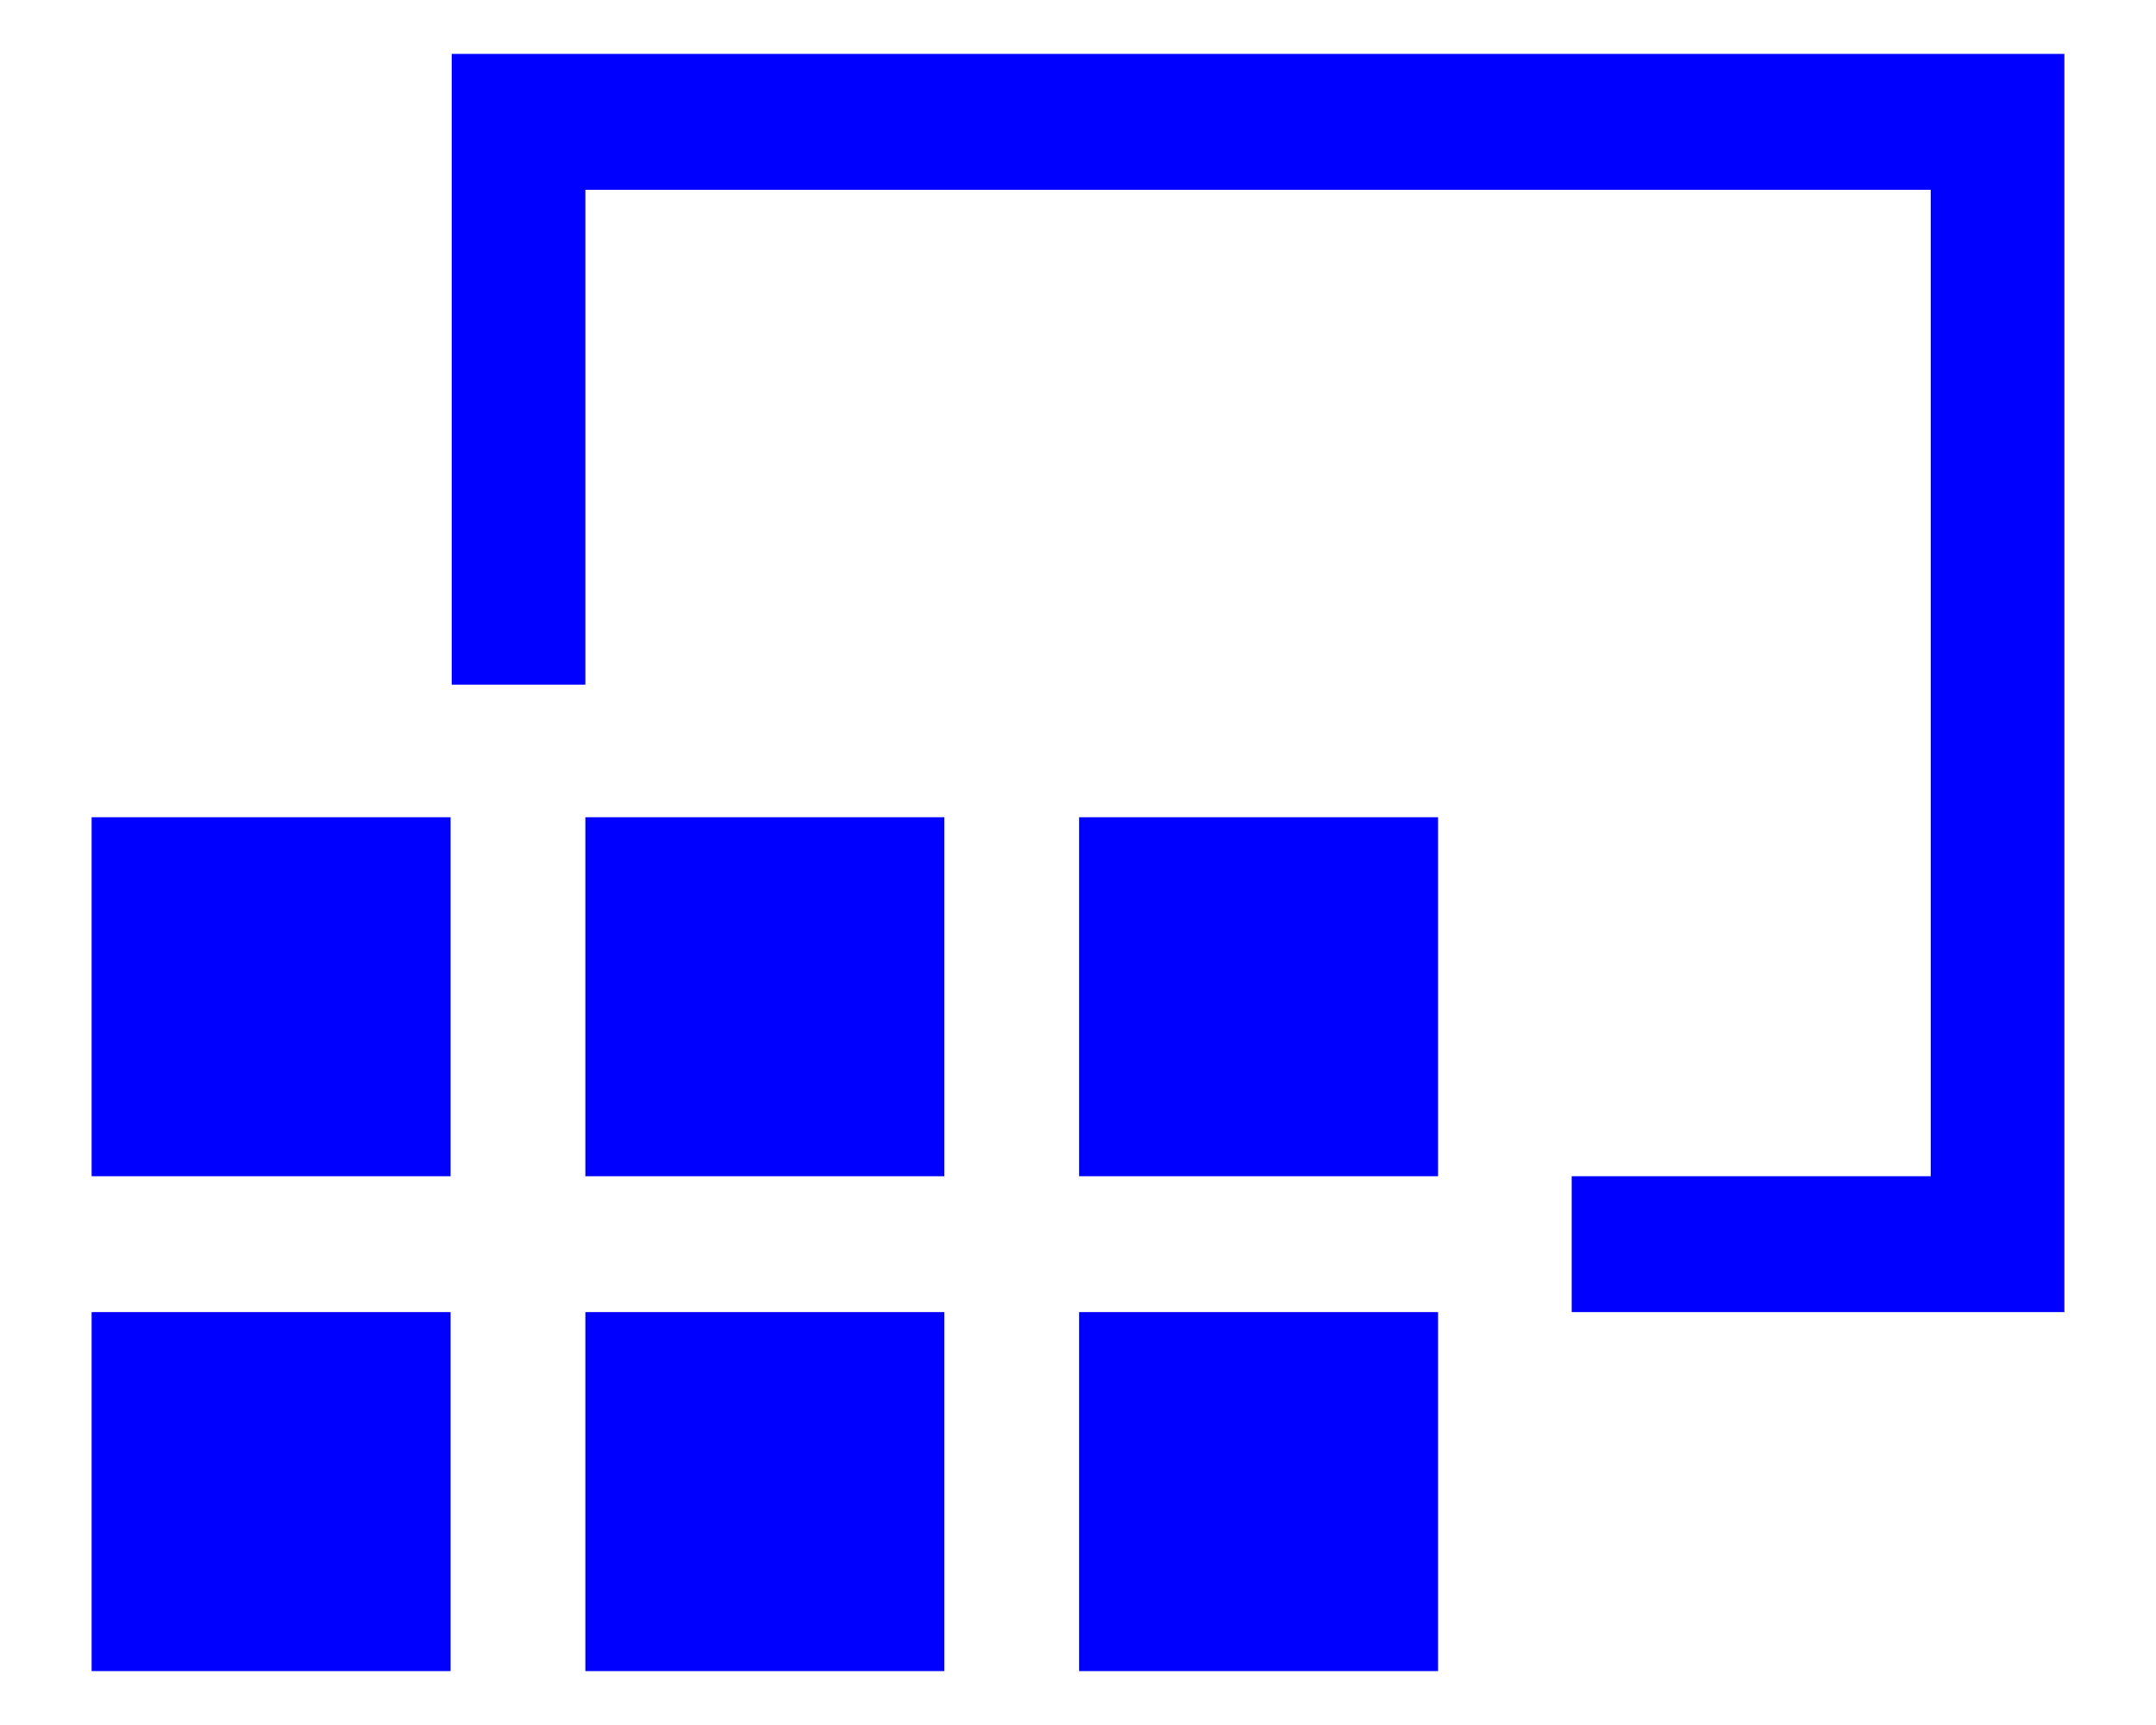 <svg id="レイヤー_1" data-name="レイヤー 1" xmlns="http://www.w3.org/2000/svg" width="20" height="16" viewBox="0 0 20 16">
  <defs>
    <style>
      .cls-1 {
        fill: blue;
      }

      .cls-2 {
        fill: none;
      }
    </style>
  </defs>
  <title>icon_img-size-sel_b</title>
  <g>
    <polygon class="cls-1" points="5.43 6.35 5.43 1.76 17.91 1.76 17.91 10.91 14.58 10.91 14.58 12.17 19.15 12.17 19.15 0.5 4.19 0.5 4.19 6.35 5.43 6.35"/>
    <rect class="cls-1" x="0.85" y="7.58" width="3.33" height="3.33"/>
    <rect class="cls-1" x="5.43" y="7.58" width="3.33" height="3.33"/>
    <rect class="cls-1" x="10.01" y="7.58" width="3.33" height="3.33"/>
    <rect class="cls-1" x="0.85" y="12.17" width="3.33" height="3.33"/>
    <rect class="cls-1" x="5.43" y="12.17" width="3.33" height="3.33"/>
    <rect class="cls-1" x="10.01" y="12.17" width="3.33" height="3.33"/>
  </g>
  <rect class="cls-2" width="20" height="16"/>
</svg>
